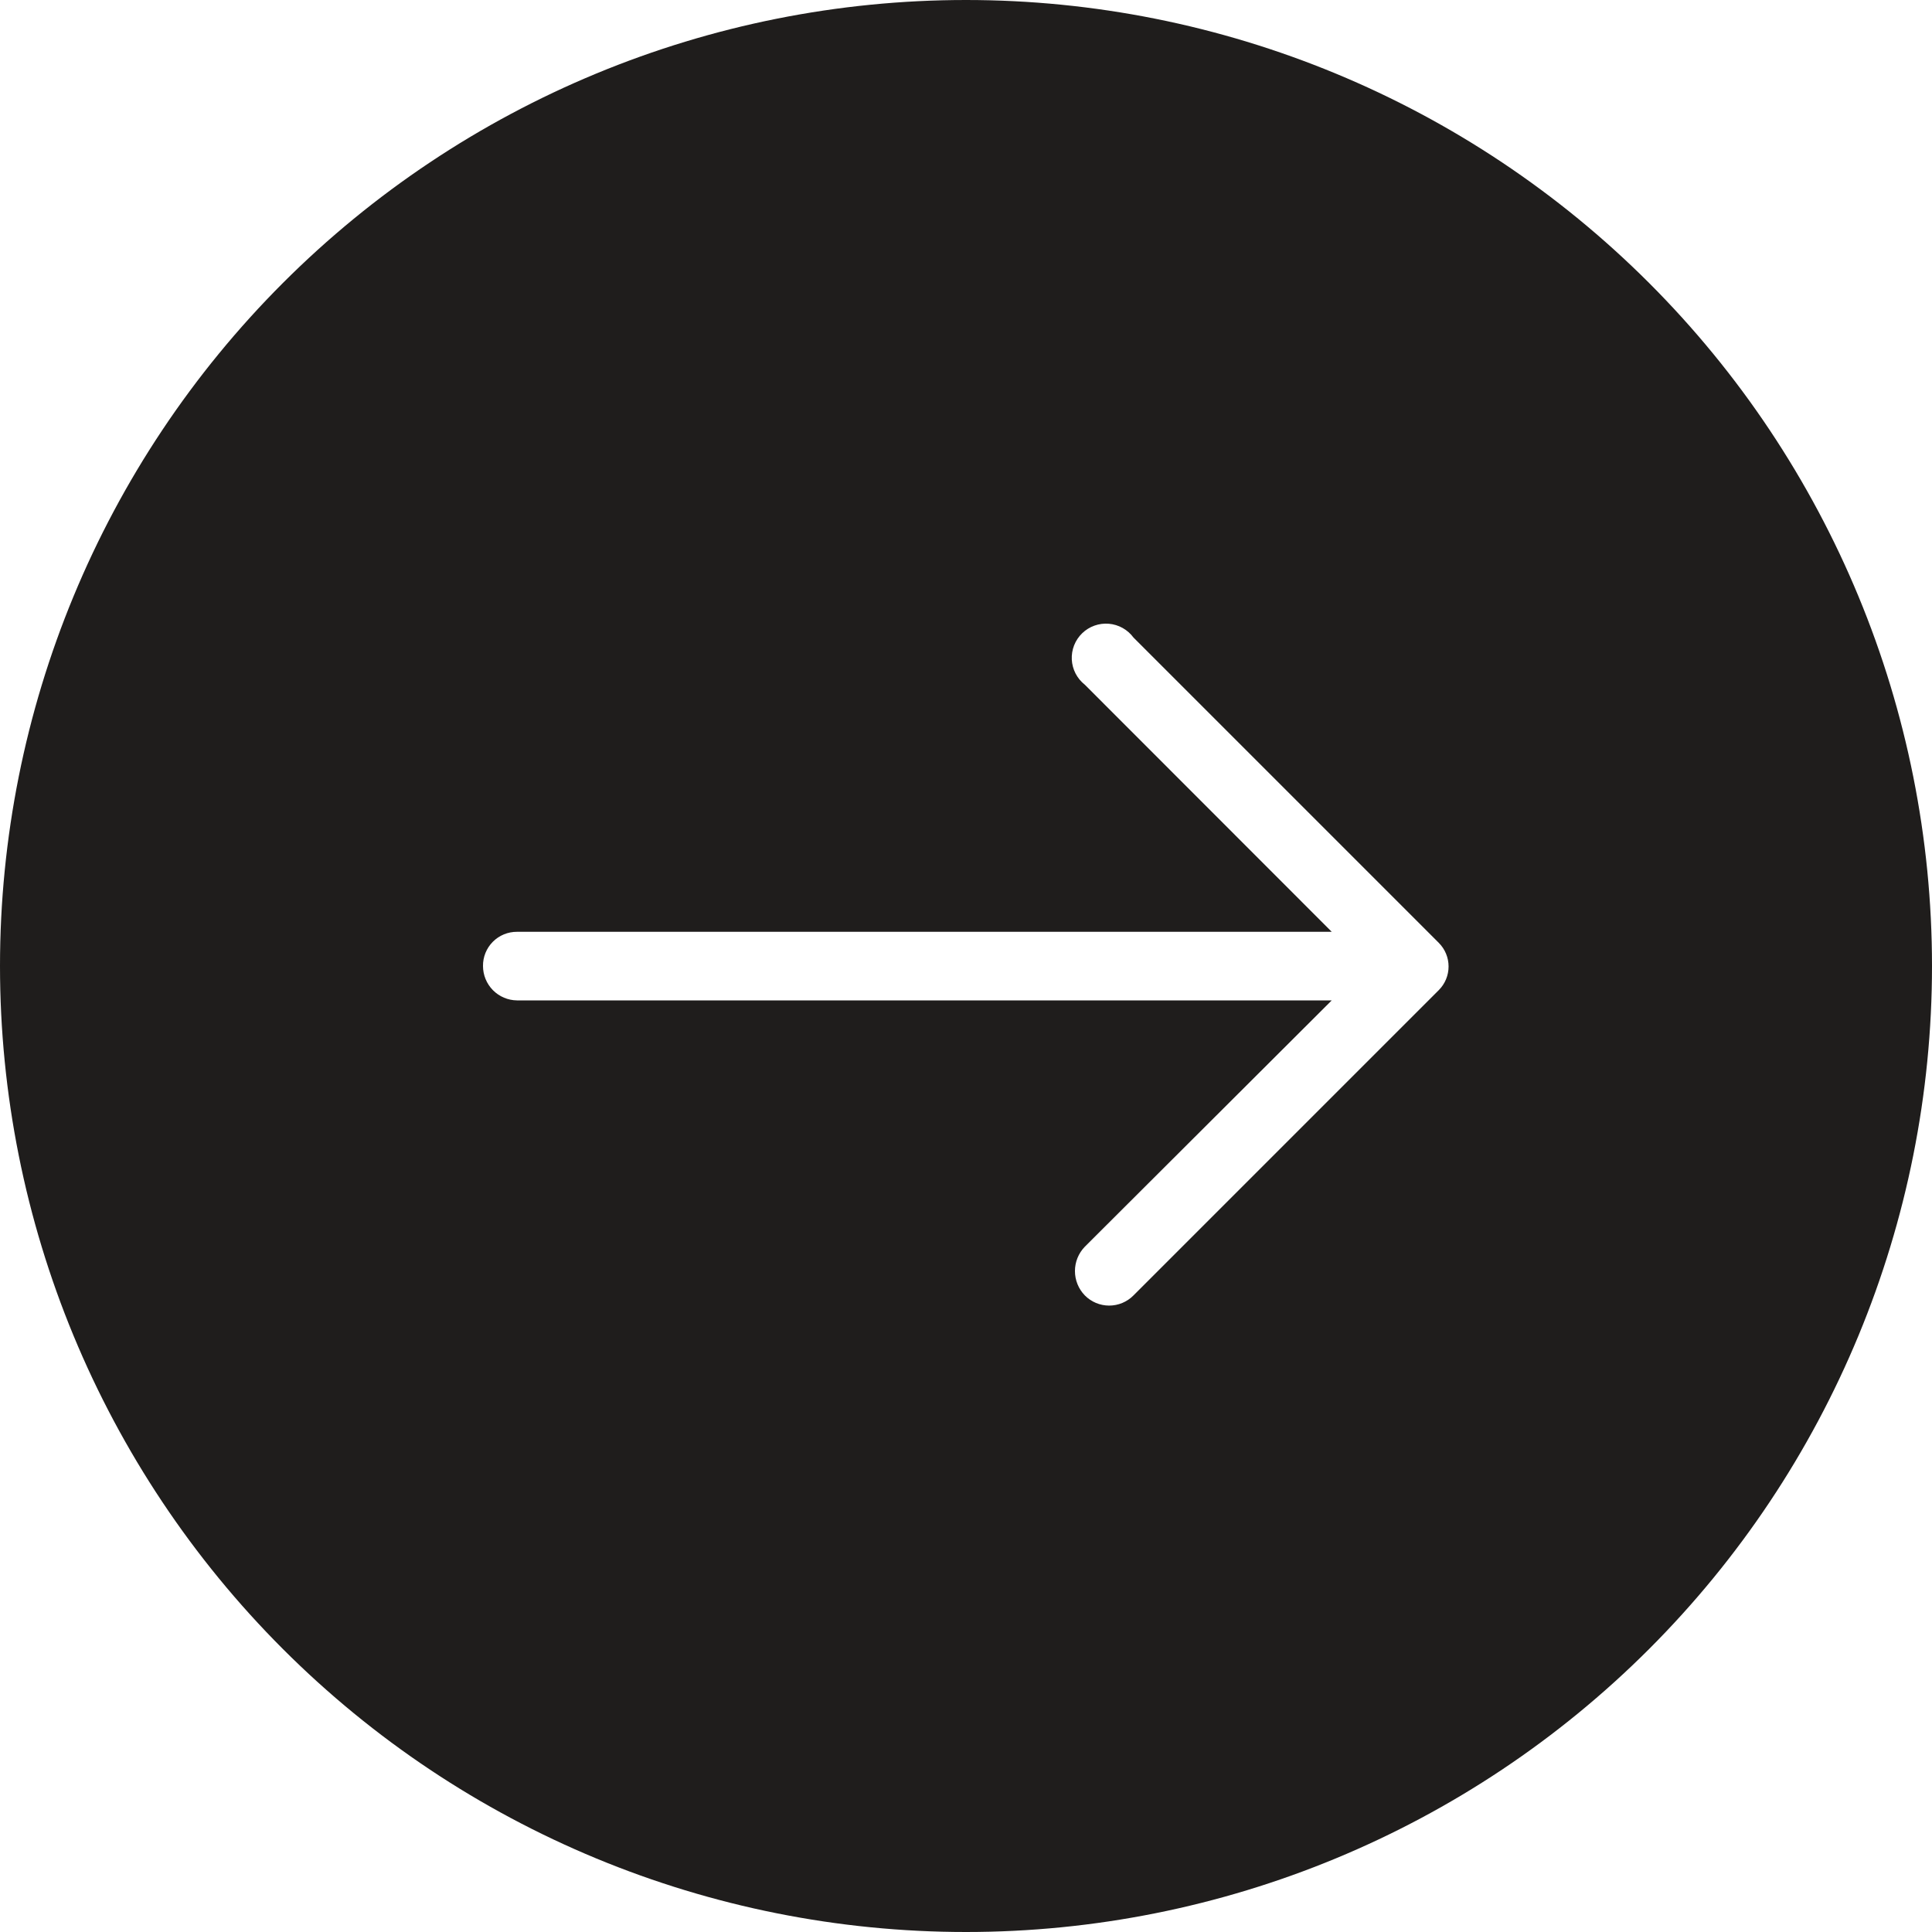 <svg width="100" height="100" viewBox="0 0 100 100" fill="none" xmlns="http://www.w3.org/2000/svg">
<path d="M50 0C36.739 0 24.021 5.268 14.645 14.645C5.268 24.021 0 36.739 0 50C0 63.261 5.268 75.978 14.645 85.355C24.021 94.732 36.739 100 50 100C63.261 100 75.978 94.732 85.355 85.355C94.732 75.978 100 63.261 100 50C100 36.739 94.732 24.021 85.355 14.645C75.978 5.268 63.261 0 50 0ZM74.47 51.25L58.67 67.05C58.505 67.217 58.309 67.349 58.093 67.44C57.877 67.53 57.645 67.577 57.41 67.577C57.175 67.577 56.943 67.53 56.727 67.44C56.511 67.349 56.315 67.217 56.15 67.05C55.822 66.712 55.639 66.26 55.639 65.79C55.639 65.32 55.822 64.868 56.15 64.53L68.93 51.78H26.76C26.291 51.775 25.844 51.585 25.514 51.252C25.185 50.918 25 50.469 25 50C24.997 49.768 25.041 49.537 25.128 49.322C25.216 49.106 25.345 48.911 25.509 48.746C25.673 48.581 25.868 48.451 26.083 48.362C26.297 48.274 26.528 48.229 26.76 48.23H68.93L56.15 35.44C55.951 35.284 55.789 35.087 55.672 34.863C55.556 34.639 55.489 34.392 55.476 34.14C55.463 33.887 55.505 33.635 55.597 33.4C55.69 33.165 55.831 32.953 56.013 32.777C56.194 32.601 56.411 32.467 56.649 32.382C56.887 32.297 57.14 32.264 57.392 32.285C57.644 32.306 57.888 32.381 58.108 32.504C58.329 32.627 58.52 32.797 58.67 33L74.47 48.8C74.631 48.961 74.759 49.152 74.846 49.362C74.933 49.572 74.978 49.797 74.978 50.025C74.978 50.253 74.933 50.478 74.846 50.688C74.759 50.898 74.631 51.089 74.47 51.25Z" fill="#1F1D1C"/>
</svg>
